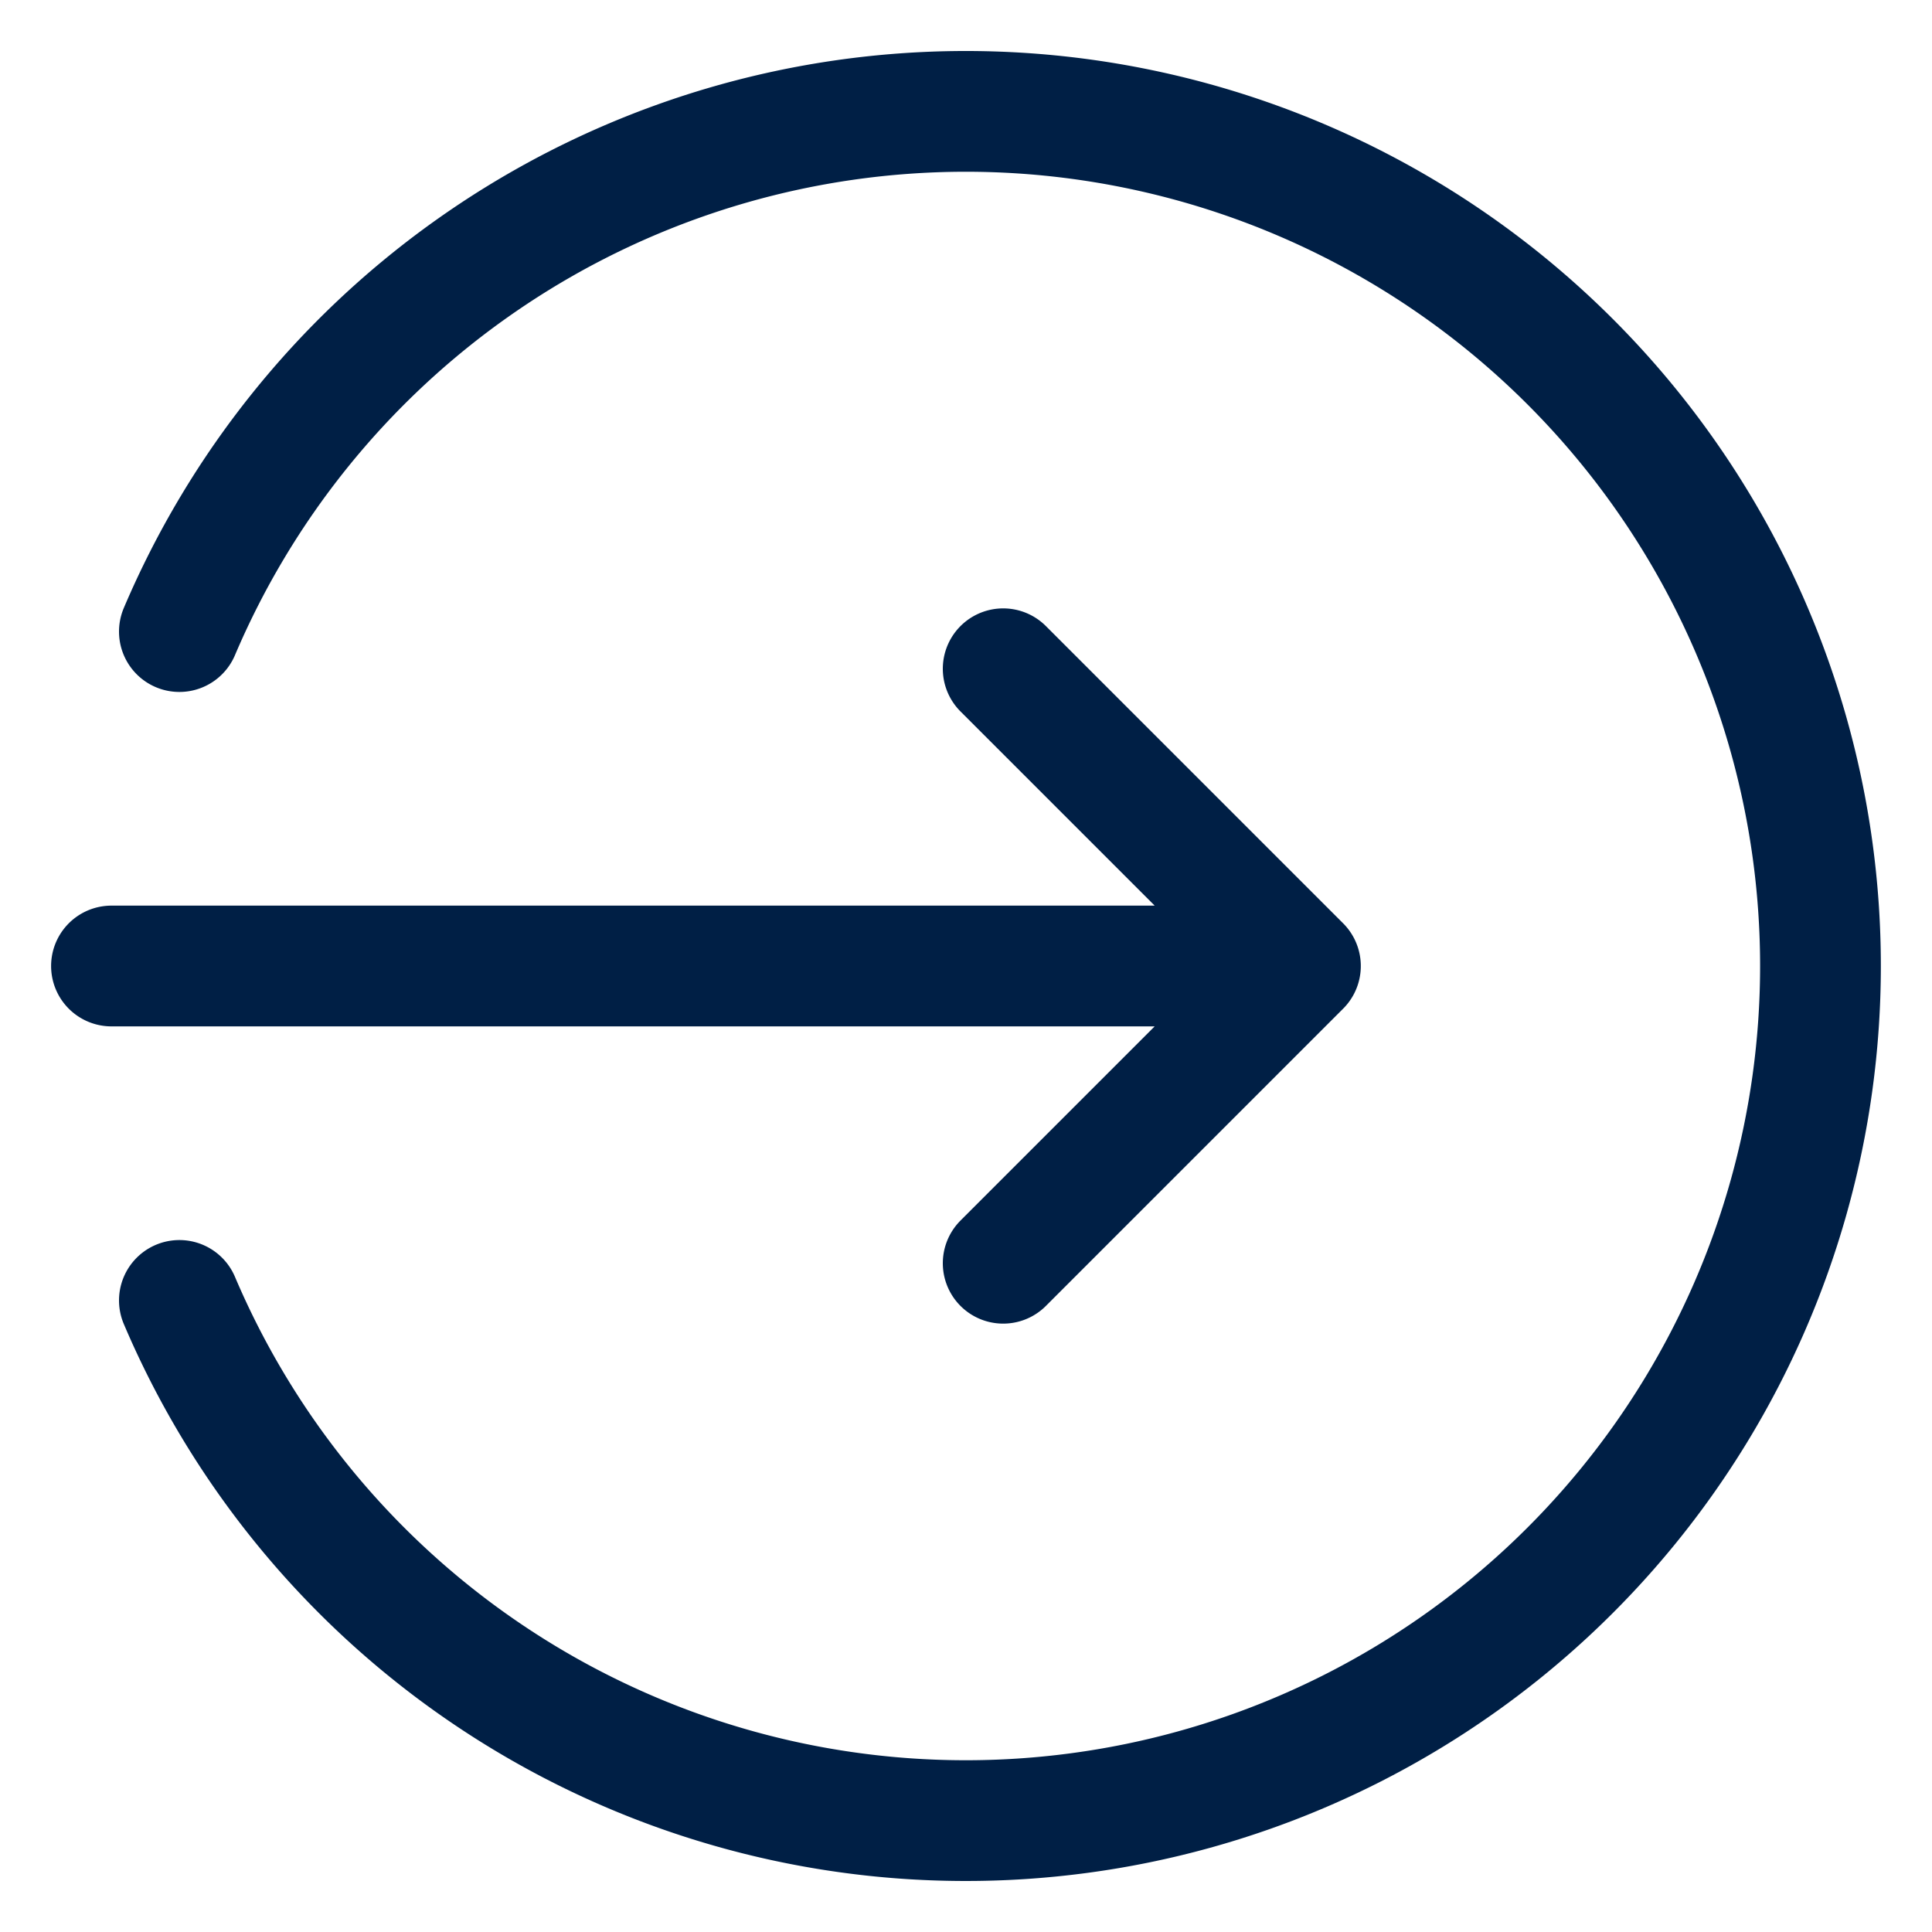 <svg width="20" height="20" fill="none" xmlns="http://www.w3.org/2000/svg"><g clip-path="url(#clip0_7623_1929)" stroke="#001F45" stroke-width="1.25" stroke-linecap="round" stroke-linejoin="round"><path d="M1.857 13.462a8.847 8.847 0 100-6.924m8.528 6.539L13.462 10l-3.077-3.077M13.462 10H1.154"/></g><defs><clipPath id="clip0_7623_1929"><path fill="#fff" transform="rotate(-180 10 10)" d="M0 0h20v20H0z"/></clipPath></defs></svg>